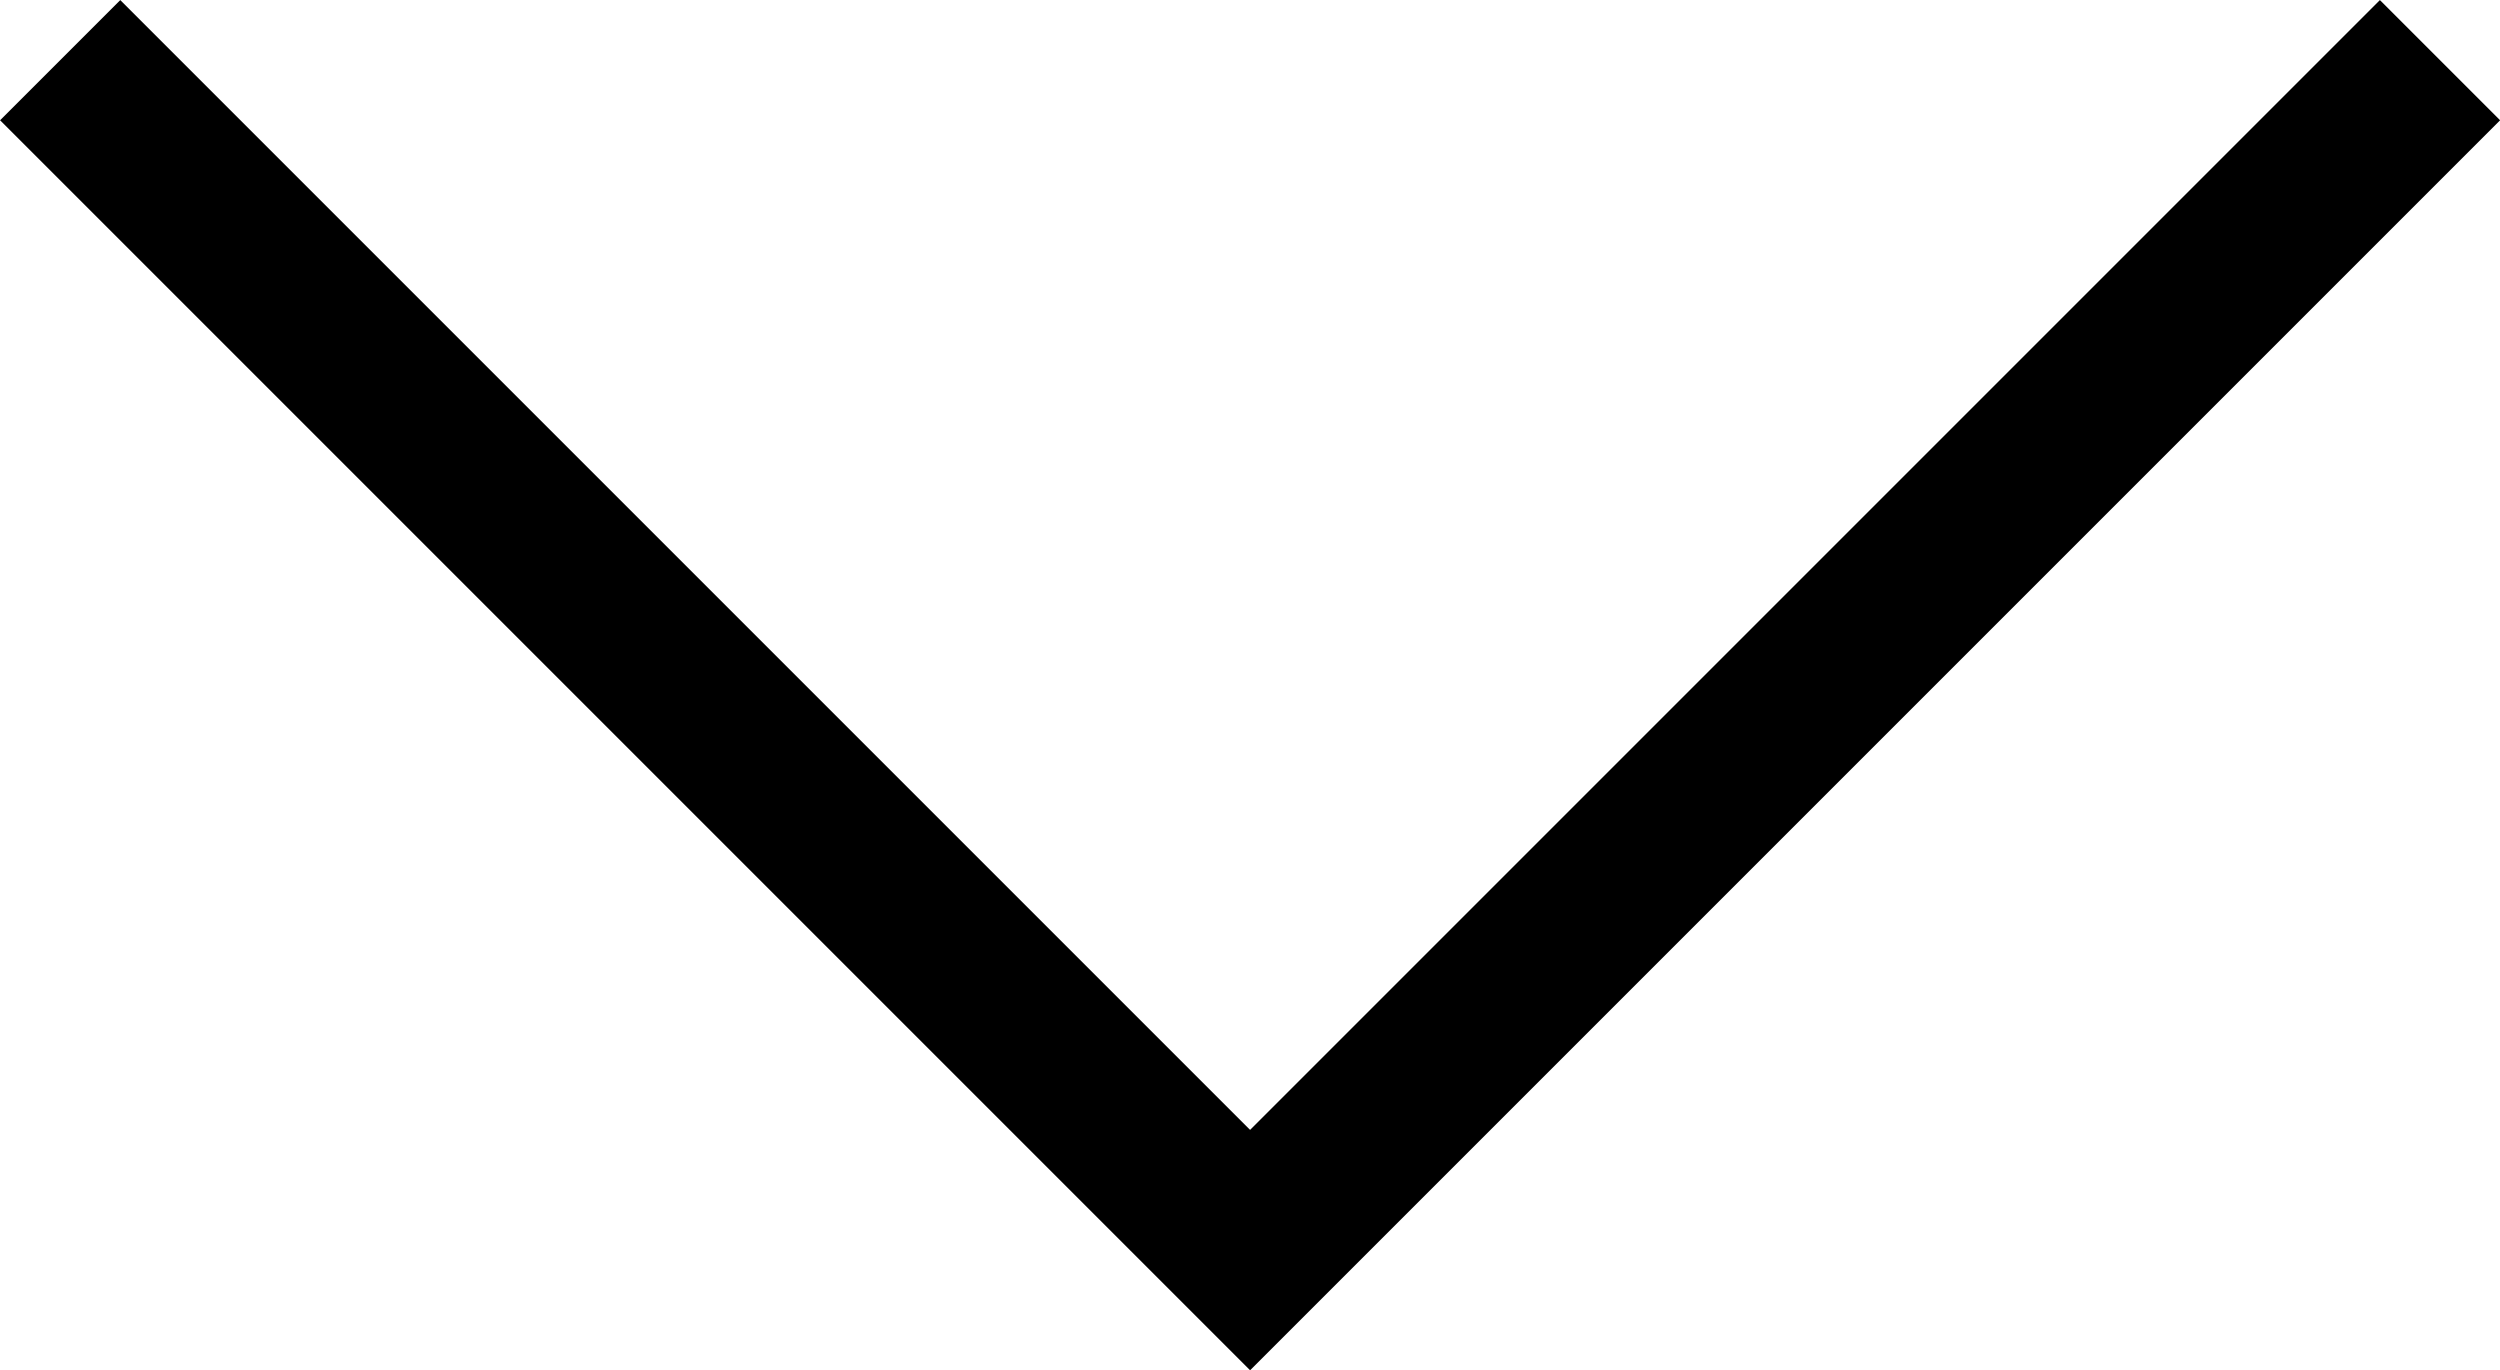 <?xml version="1.0" encoding="UTF-8"?>
<svg
	width="14.707"
	height="8.061"
	viewBox="0 0 14.707 8.061"
	fill="none"
	version="1.1"
	xmlns="http://www.w3.org/2000/svg"
	xmlns:svg="http://www.w3.org/2000/svg"
>
	<path
		d="M 0.354,0.354 7.354,7.354 14.354,0.354"
		stroke="black"
	/>
</svg>